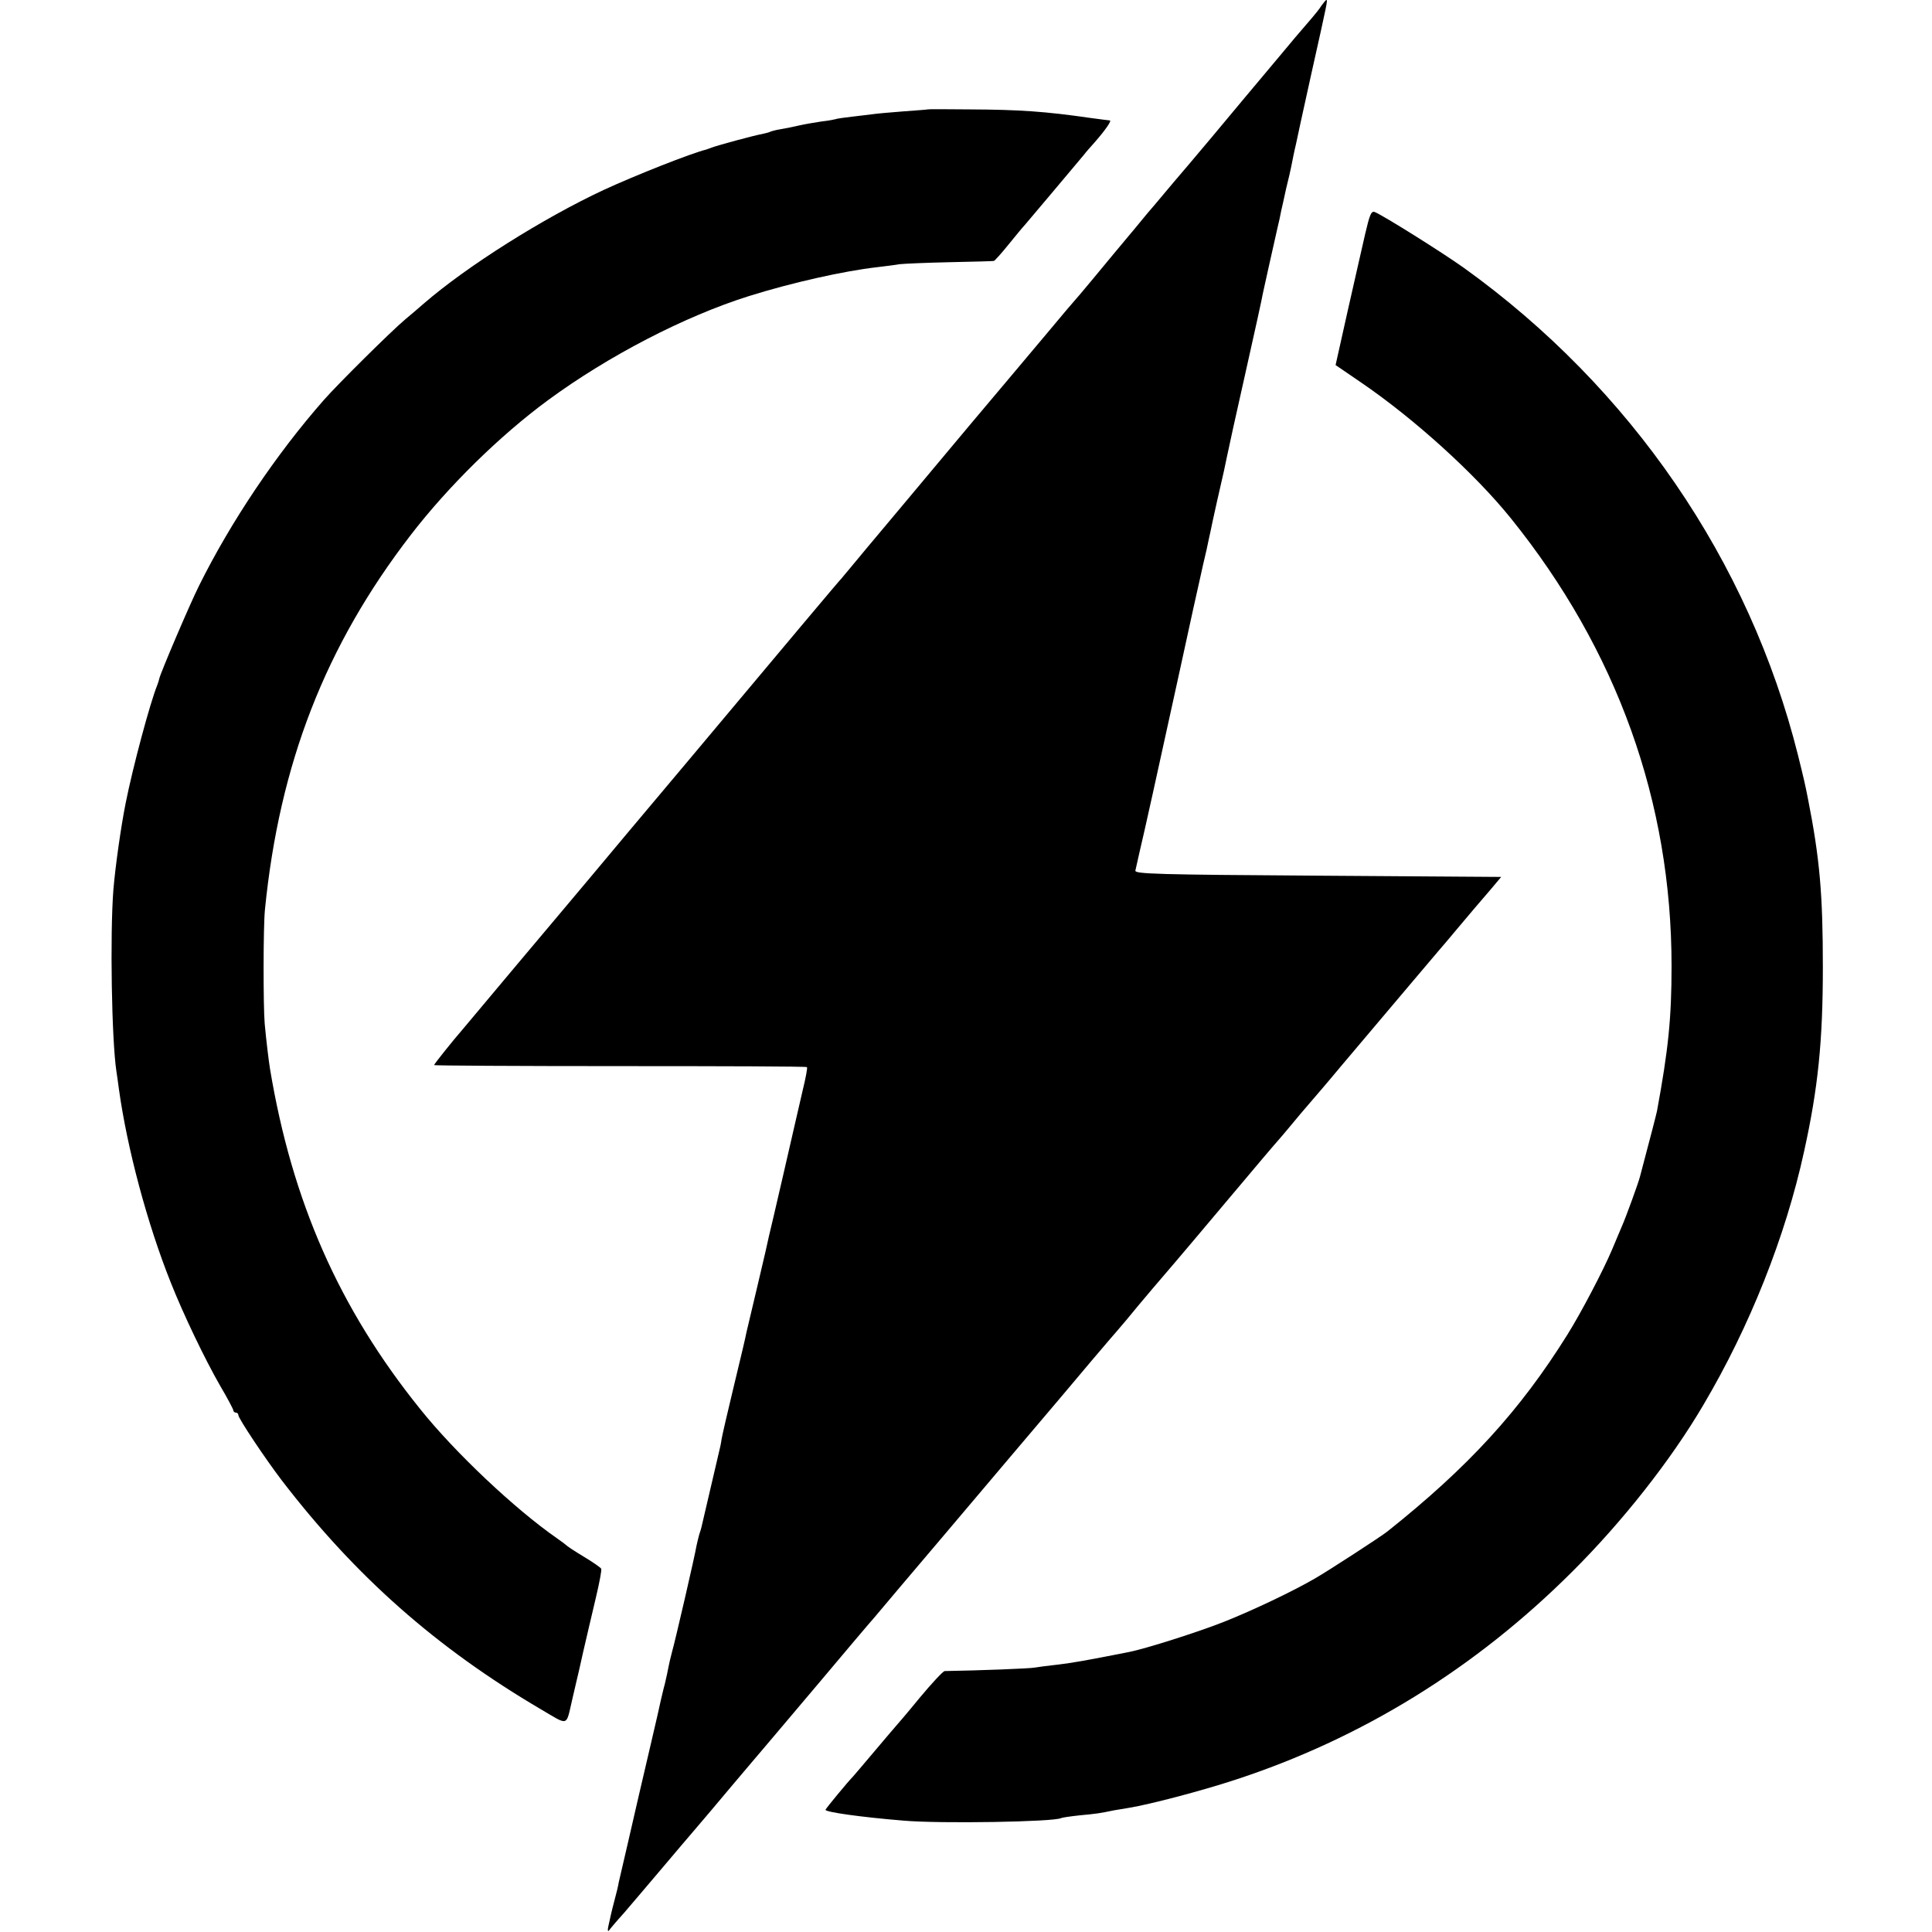 <?xml version="1.0" standalone="no"?>
<!DOCTYPE svg PUBLIC "-//W3C//DTD SVG 20010904//EN"
 "http://www.w3.org/TR/2001/REC-SVG-20010904/DTD/svg10.dtd">
<svg version="1.0" xmlns="http://www.w3.org/2000/svg"
 width="770pt" height="770pt" viewBox="0 0 770 770"
 preserveAspectRatio="xMidYMid meet">
<g transform="translate(0,770) scale(0.1,-0.1)"
fill="#000000" stroke="none">
<path d="M5267 7678 c-8 -13 -25 -34 -37 -48 -50 -58 -70 -81 -169 -200 -58
-69 -161 -192 -230 -275 -69 -82 -128 -152 -131 -155 -3 -3 -27 -32 -55 -65
-27 -33 -60 -71 -72 -85 -11 -14 -71 -86 -133 -160 -61 -74 -121 -146 -133
-160 -12 -14 -37 -43 -56 -65 -53 -64 -101 -120 -231 -275 -67 -80 -139 -165
-160 -190 -21 -25 -134 -160 -251 -300 -118 -140 -220 -263 -229 -274 -8 -10
-20 -23 -25 -30 -13 -13 -209 -247 -619 -736 -164 -195 -338 -402 -386 -460
-49 -58 -177 -211 -286 -340 -108 -129 -206 -246 -218 -260 -41 -47 -116 -141
-116 -145 0 -2 333 -4 741 -4 407 0 743 -1 745 -4 3 -2 -5 -44 -17 -93 -11
-49 -22 -96 -24 -104 -2 -8 -26 -114 -54 -235 -28 -121 -53 -229 -56 -240 -2
-11 -22 -99 -45 -195 -23 -96 -43 -182 -45 -190 -6 -30 -15 -68 -54 -230 -22
-91 -42 -178 -45 -195 -2 -16 -7 -39 -10 -50 -4 -16 -61 -261 -70 -300 -1 -5
-5 -19 -9 -30 -3 -11 -8 -31 -11 -45 -6 -38 -85 -380 -98 -425 -6 -22 -12 -49
-14 -60 -2 -11 -8 -40 -14 -65 -7 -25 -13 -54 -16 -65 -2 -11 -20 -90 -40
-175 -20 -85 -42 -180 -49 -210 -7 -30 -26 -114 -43 -187 -17 -72 -33 -142
-36 -155 -2 -13 -9 -43 -16 -68 -7 -25 -13 -52 -15 -60 -2 -8 -6 -28 -10 -45
-4 -17 -3 -25 2 -19 4 6 31 38 60 70 28 33 95 111 148 174 53 63 117 138 141
166 24 28 86 101 136 161 51 61 114 134 139 164 25 30 124 146 219 259 95 113
192 228 216 255 23 28 147 174 275 325 128 151 252 298 275 325 24 28 111 131
195 230 83 99 167 198 186 220 19 22 52 60 72 84 47 58 167 199 195 231 12 14
107 126 211 250 104 124 194 230 200 236 5 6 28 32 50 59 22 27 56 67 76 90
19 22 75 87 123 145 49 58 108 128 131 155 99 118 239 282 258 305 12 14 45
52 72 85 62 74 82 97 136 160 l42 50 -730 5 c-641 4 -730 7 -728 20 2 8 10 44
18 80 14 57 73 324 153 690 14 63 41 187 60 275 20 88 37 167 39 175 2 8 8 35
14 60 5 25 12 56 15 70 3 14 14 68 26 120 31 135 30 131 40 180 5 25 38 176
74 335 36 160 67 301 69 315 5 24 37 167 58 260 6 25 13 56 15 69 3 12 12 53
20 90 9 36 18 75 20 86 2 11 6 31 9 45 3 14 7 34 10 45 2 11 29 135 60 275 66
295 67 300 61 300 -2 0 -10 -10 -19 -22z"/>
<path d="M3697 7264 c-1 -1 -45 -4 -98 -8 -53 -4 -107 -9 -120 -11 -13 -2 -51
-6 -84 -10 -32 -4 -62 -8 -65 -10 -3 -1 -27 -6 -55 -9 -27 -4 -68 -11 -90 -16
-22 -5 -55 -12 -74 -15 -19 -3 -37 -8 -41 -10 -3 -2 -18 -6 -32 -9 -30 -5
-177 -45 -198 -53 -8 -3 -19 -7 -25 -9 -61 -15 -281 -102 -409 -161 -242 -113
-545 -304 -716 -452 -14 -12 -47 -41 -75 -64 -55 -46 -269 -258 -325 -322
-189 -215 -370 -484 -497 -740 -37 -74 -152 -344 -158 -369 -1 -6 -5 -18 -8
-26 -29 -71 -98 -329 -126 -470 -19 -95 -41 -251 -49 -345 -14 -179 -7 -600
12 -725 2 -14 7 -46 10 -71 33 -237 113 -536 206 -769 51 -129 137 -308 198
-414 29 -49 52 -93 52 -97 0 -5 5 -9 10 -9 6 0 10 -5 10 -10 0 -13 106 -172
173 -260 294 -383 617 -668 1032 -912 114 -67 100 -71 126 40 12 53 24 102 25
107 1 6 10 42 18 80 22 97 23 97 51 218 14 59 24 111 21 115 -3 5 -33 26 -68
47 -35 21 -65 41 -68 44 -3 3 -21 17 -40 30 -167 116 -407 342 -546 516 -322
400 -510 826 -598 1356 -5 31 -15 113 -21 179 -6 69 -6 388 1 455 58 582 241
1052 582 1494 148 192 353 394 546 536 241 177 544 334 801 415 169 53 378
100 510 115 33 4 74 9 90 12 17 2 107 6 200 8 94 2 173 4 176 5 3 0 30 30 59
66 30 37 59 72 65 78 9 10 194 230 235 279 8 11 28 33 43 50 43 49 69 87 60
87 -4 0 -39 5 -78 10 -180 26 -282 33 -483 34 -90 1 -164 1 -165 0z"/>
<path d="M5441 6768 c-12 -51 -43 -190 -70 -308 l-48 -215 101 -69 c214 -146
455 -365 597 -541 424 -526 641 -1131 641 -1785 0 -210 -13 -333 -58 -578 -4
-18 -20 -81 -68 -262 -7 -27 -57 -164 -71 -195 -7 -16 -25 -59 -40 -95 -34
-81 -124 -253 -178 -339 -189 -303 -395 -528 -718 -785 -25 -20 -239 -159
-290 -188 -88 -51 -246 -126 -359 -171 -103 -41 -314 -108 -380 -121 -177 -35
-235 -45 -290 -51 -36 -4 -74 -9 -85 -11 -15 -4 -230 -12 -360 -14 -6 0 -51
-48 -100 -107 -49 -60 -92 -110 -95 -113 -3 -3 -41 -48 -85 -100 -44 -52 -82
-97 -85 -100 -19 -19 -110 -129 -110 -133 0 -9 139 -29 310 -43 147 -13 603
-5 629 10 3 2 37 7 74 11 65 6 80 8 137 20 14 2 41 7 60 10 85 14 290 68 421
111 506 165 959 445 1344 829 201 200 395 446 524 666 184 311 327 670 401
1009 56 253 75 441 75 735 0 291 -12 432 -60 675 -11 55 -14 69 -39 170 -194
775 -666 1464 -1331 1942 -87 62 -323 210 -356 223 -14 5 -20 -10 -38 -87z"/>
</g>
</svg>
